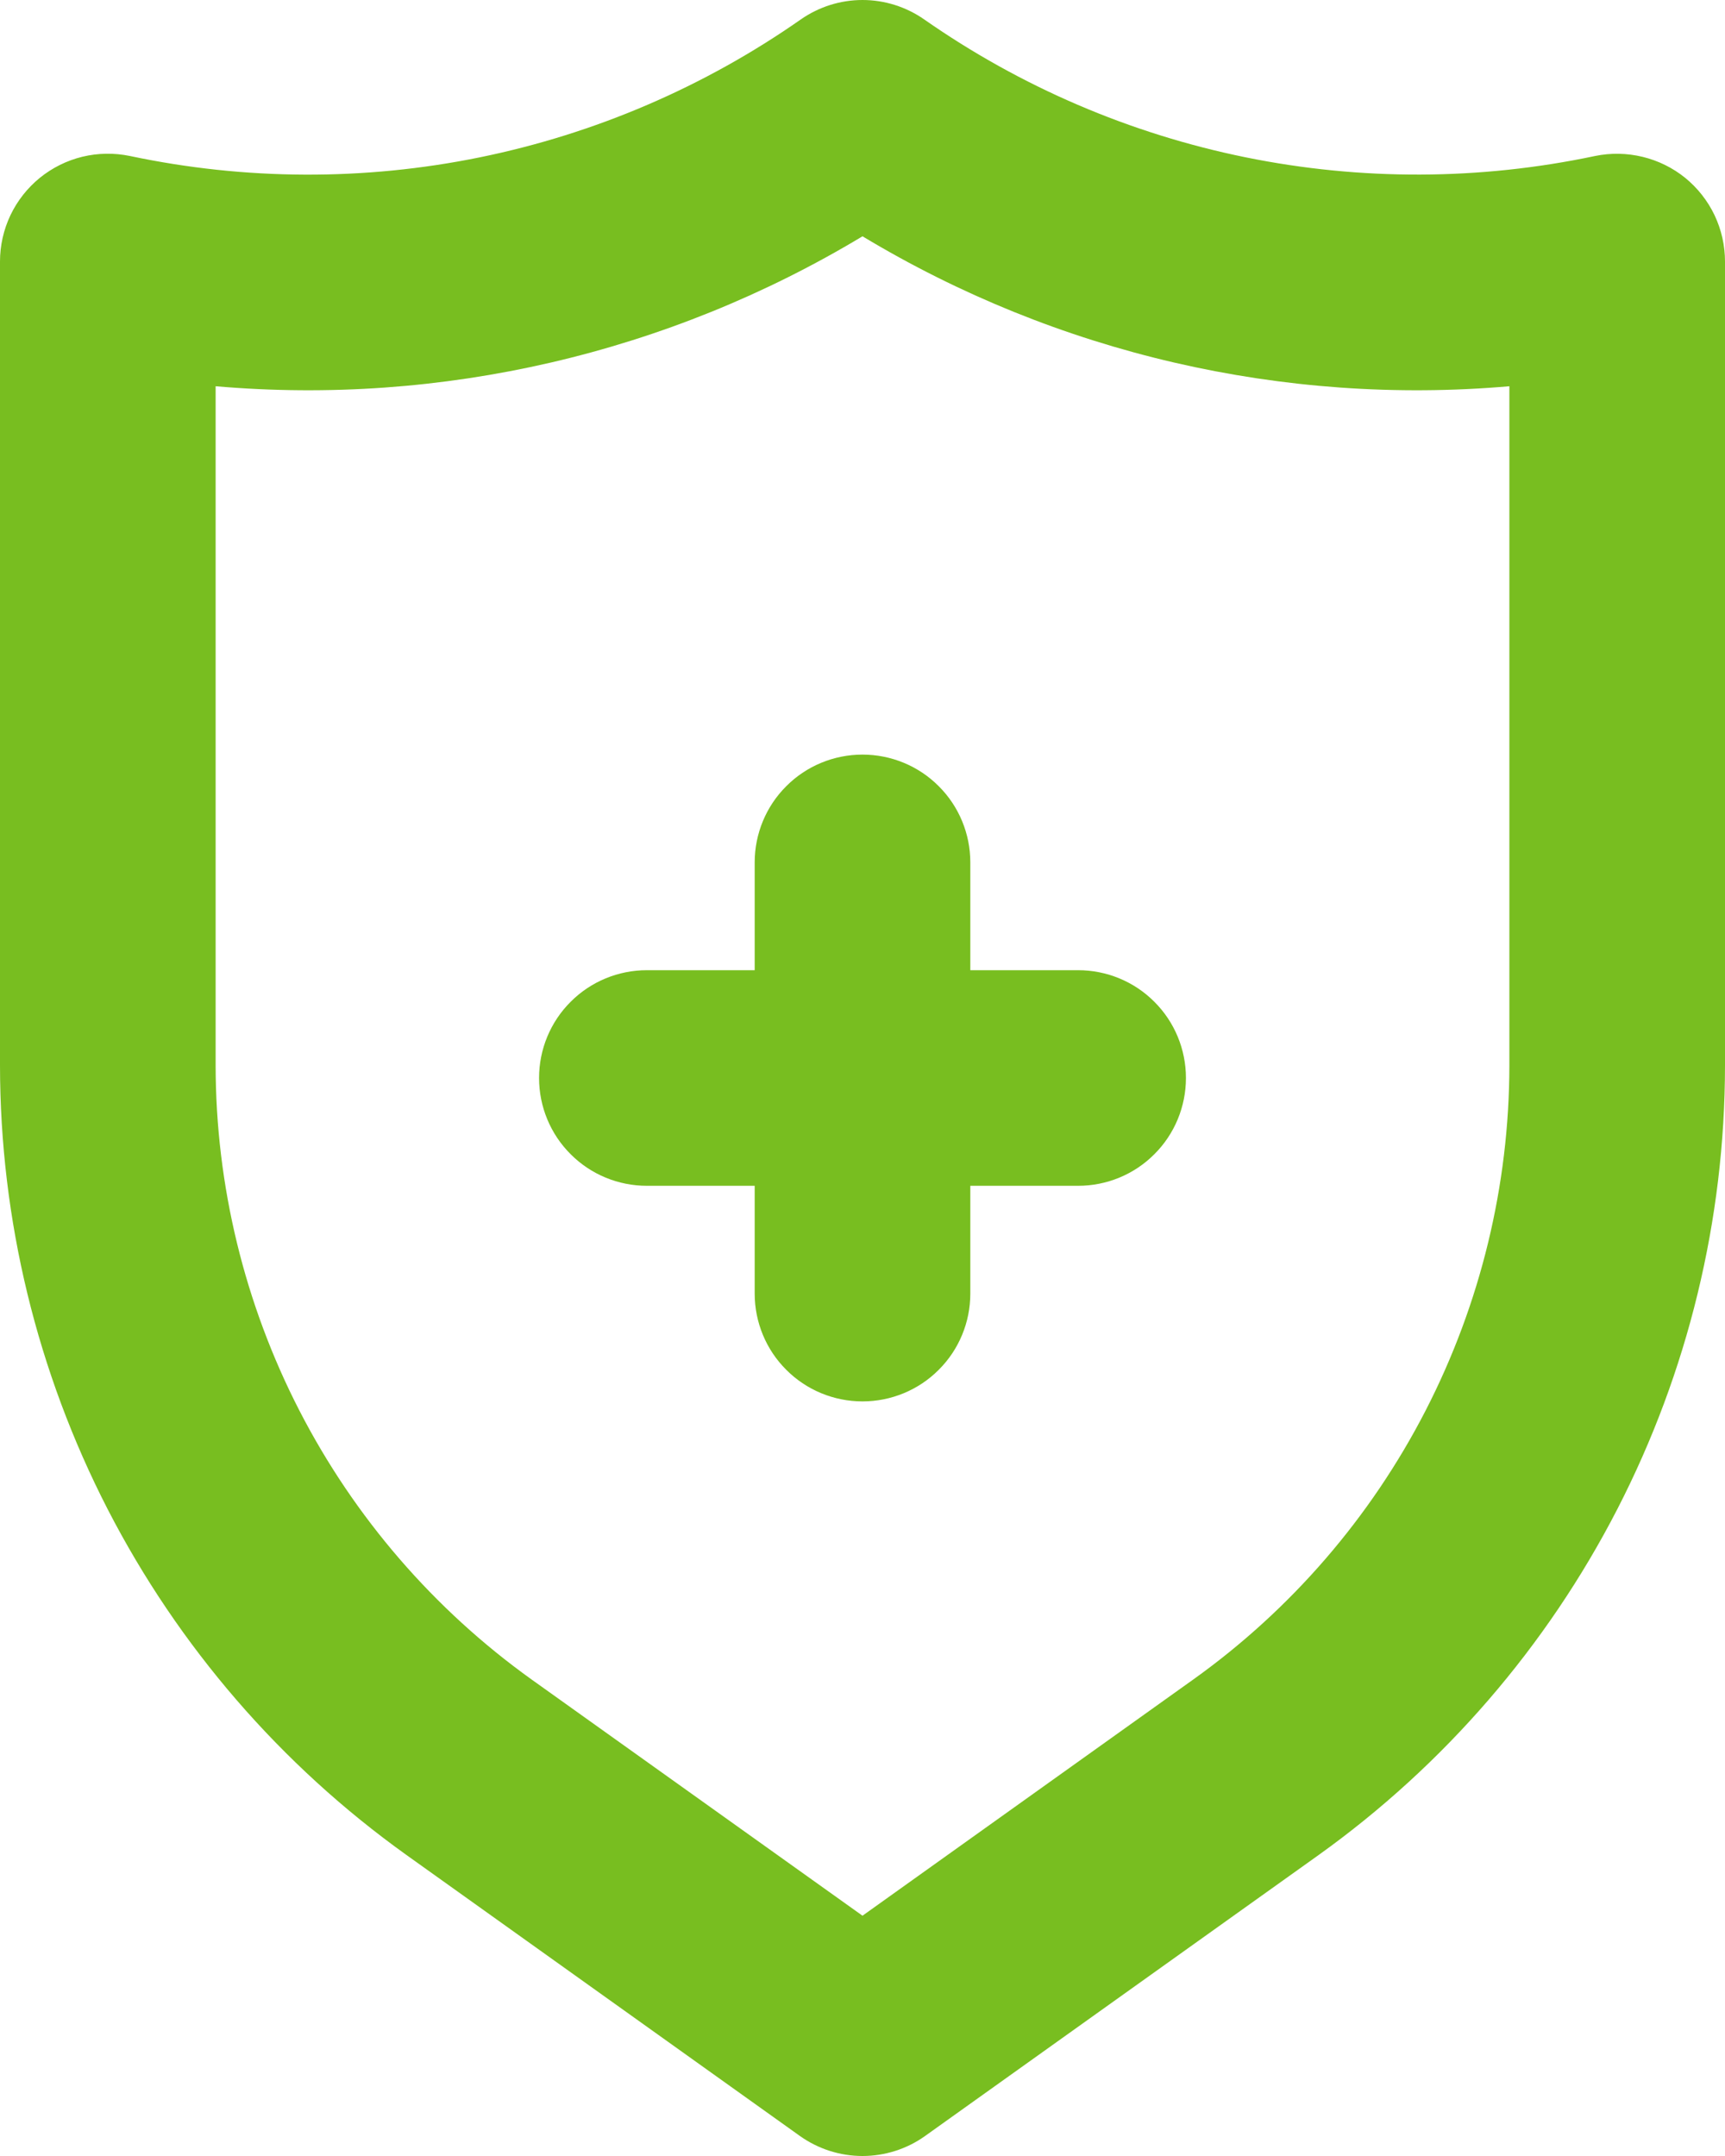 <svg width="16" height="20" viewBox="0 0 16 20" fill="none" xmlns="http://www.w3.org/2000/svg">
<path d="M10 9H9V8C9 7.735 8.895 7.48 8.707 7.293C8.52 7.105 8.265 7 8 7C7.735 7 7.48 7.105 7.293 7.293C7.105 7.48 7 7.735 7 8V9H6C5.735 9 5.48 9.105 5.293 9.293C5.105 9.48 5 9.735 5 10C5 10.265 5.105 10.52 5.293 10.707C5.48 10.895 5.735 11 6 11H7V12C7 12.265 7.105 12.52 7.293 12.707C7.48 12.895 7.735 13 8 13C8.265 13 8.52 12.895 8.707 12.707C8.895 12.52 9 12.265 9 12V11H10C10.265 11 10.52 10.895 10.707 10.707C10.895 10.52 11 10.265 11 10C11 9.735 10.895 9.48 10.707 9.293C10.52 9.105 10.265 9 10 9ZM15.631 1.65C15.515 1.556 15.38 1.49 15.236 1.455C15.091 1.42 14.941 1.417 14.795 1.447C13.726 1.673 12.623 1.677 11.552 1.459C10.482 1.241 9.468 0.806 8.572 0.18C8.404 0.063 8.205 0 8 0C7.795 0 7.596 0.063 7.428 0.18C6.533 0.806 5.518 1.242 4.448 1.46C3.378 1.678 2.274 1.673 1.205 1.447C1.059 1.417 0.909 1.419 0.764 1.454C0.62 1.489 0.485 1.556 0.369 1.65C0.254 1.744 0.161 1.862 0.097 1.996C0.033 2.131 -9.08749e-05 2.278 1.87326e-07 2.426V9.883C0.001 11.316 0.344 12.727 0.999 14.001C1.655 15.274 2.604 16.373 3.769 17.207L7.419 19.814C7.589 19.935 7.792 20 8 20C8.208 20 8.412 19.935 8.581 19.814L12.232 17.207C13.396 16.373 14.345 15.274 15.001 14C15.656 12.727 15.999 11.316 16 9.883V2.426C16 2.278 15.967 2.131 15.903 1.996C15.839 1.862 15.746 1.744 15.631 1.65V1.65ZM14 9.883C13.999 10.997 13.732 12.095 13.223 13.085C12.713 14.076 11.975 14.931 11.069 15.579L8 17.771L4.931 15.58C4.025 14.931 3.287 14.076 2.777 13.085C2.268 12.095 2.001 10.997 2 9.883V3.583C4.097 3.765 6.197 3.278 8 2.192C9.803 3.278 11.903 3.765 14 3.583V9.883Z" fill="#78BE20"/>
</svg>
